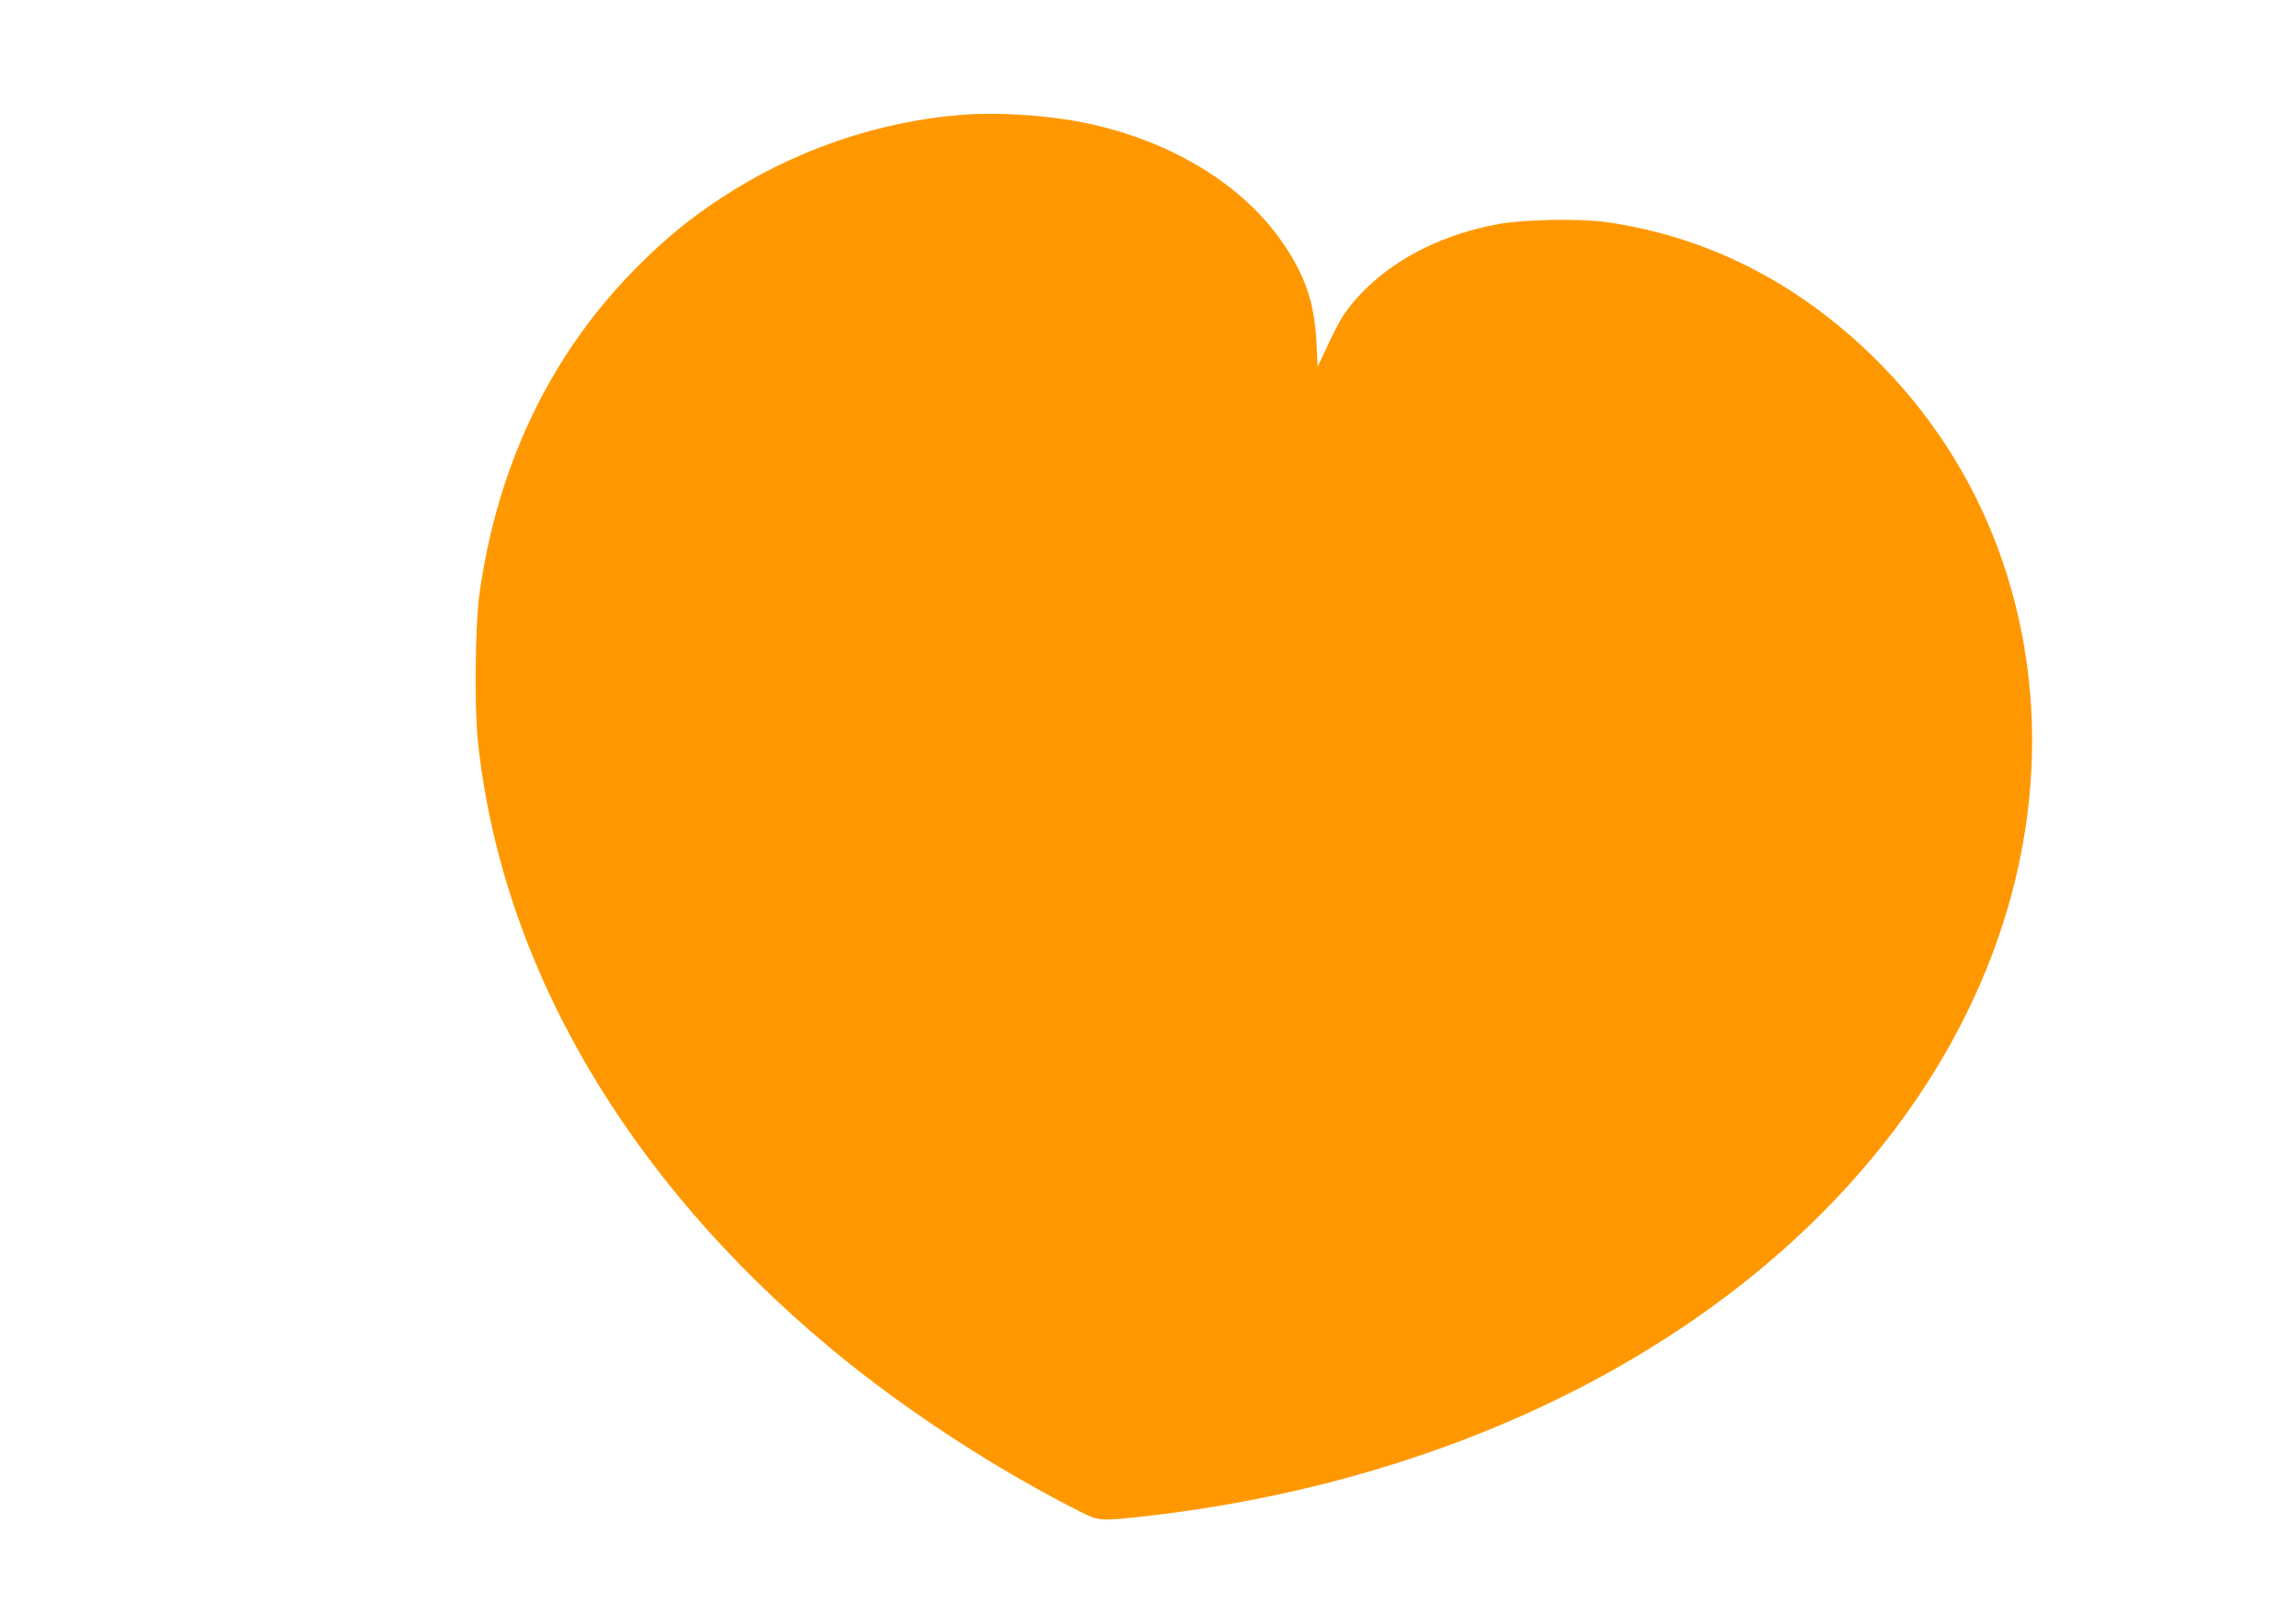 <?xml version="1.0" standalone="no"?>
<!DOCTYPE svg PUBLIC "-//W3C//DTD SVG 20010904//EN"
 "http://www.w3.org/TR/2001/REC-SVG-20010904/DTD/svg10.dtd">
<svg version="1.0" xmlns="http://www.w3.org/2000/svg"
 width="1280pt" height="905pt" viewBox="0 0 1280 905"
 preserveAspectRatio="xMidYMid meet">
<g transform="translate(0,905) scale(0.1,-0.1)"
fill="#ff9800" stroke="none">
<path d="M5362 8410 c-469 -37 -942 -200 -1342 -464 -174 -114 -313 -228 -465
-381 -479 -479 -778 -1095 -881 -1817 -25 -175 -30 -633 -10 -828 131 -1242
821 -2431 1965 -3384 410 -341 916 -672 1399 -915 95 -48 110 -49 325 -26
1788 195 3332 989 4218 2170 614 818 868 1772 714 2680 -107 627 -397 1182
-846 1620 -426 415 -926 667 -1484 747 -143 21 -455 15 -596 -10 -362 -65
-664 -236 -846 -476 -40 -54 -62 -95 -149 -281 l-18 -40 -7 140 c-11 208 -58
355 -172 528 -213 325 -595 570 -1062 680 -215 51 -517 74 -743 57z"/>
</g>
</svg>
